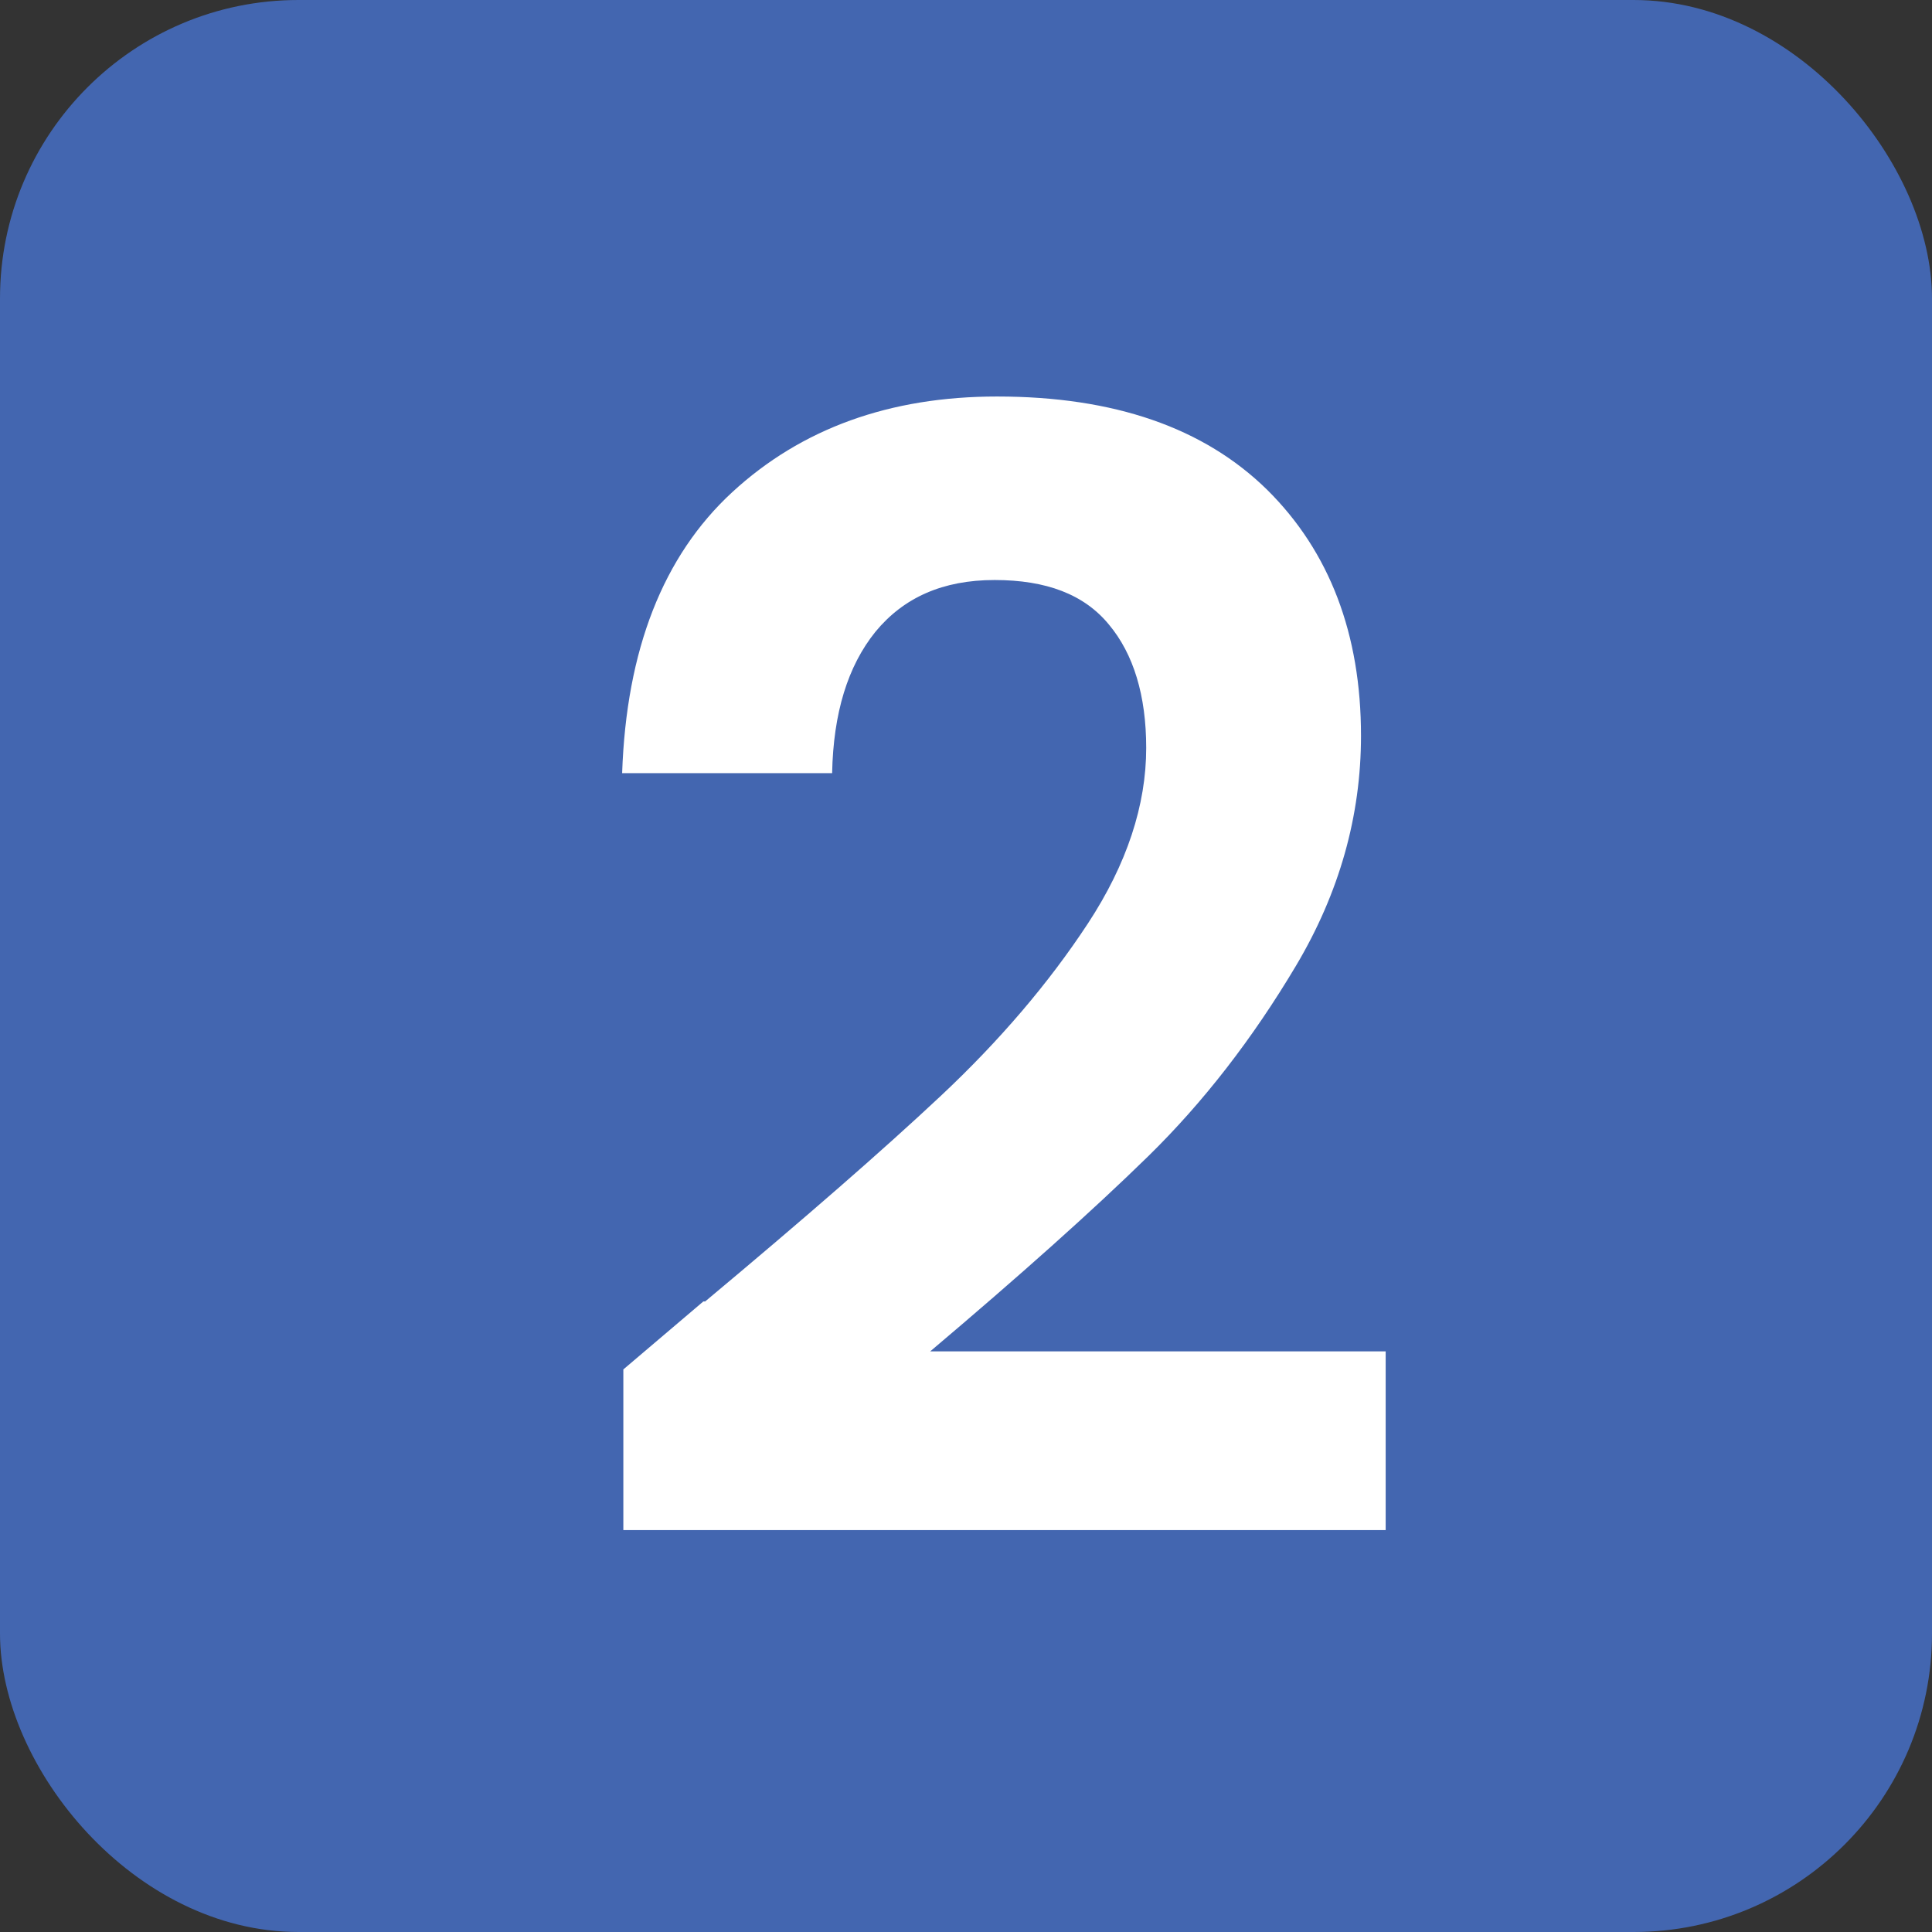 <svg xmlns="http://www.w3.org/2000/svg" id="Layer_2" data-name="Layer 2" viewBox="0 0 32.11 32.11"><rect x="0" y="0" width="32.11" height="32.11" fill="#333333" stroke="none"/><defs><style>      .cls-1 {        fill: #fff;      }      .cls-2 {        fill: #4366b0;      }    </style></defs><g id="Layer_1-2" data-name="Layer 1"><rect class="cls-2" width="32.11" height="32.11" rx="4.96" ry="4.96"></rect><path class="cls-1" d="M11.72,21.63c1.64-1.37,2.95-2.51,3.92-3.42.97-.91,1.79-1.87,2.44-2.86.65-.99.97-1.97.97-2.92,0-.87-.21-1.56-.62-2.05-.41-.5-1.04-.74-1.9-.74s-1.51.29-1.98.86c-.46.57-.7,1.35-.72,2.35h-3.49c.07-2.05.68-3.61,1.83-4.67,1.15-1.06,2.62-1.59,4.4-1.59,1.95,0,3.44.52,4.49,1.55,1.04,1.03,1.56,2.4,1.56,4.09,0,1.33-.36,2.61-1.08,3.82-.72,1.21-1.54,2.27-2.46,3.17s-2.13,1.98-3.62,3.24h7.57v2.97h-12.67v-2.67l1.33-1.13Z"></path></g></svg>
